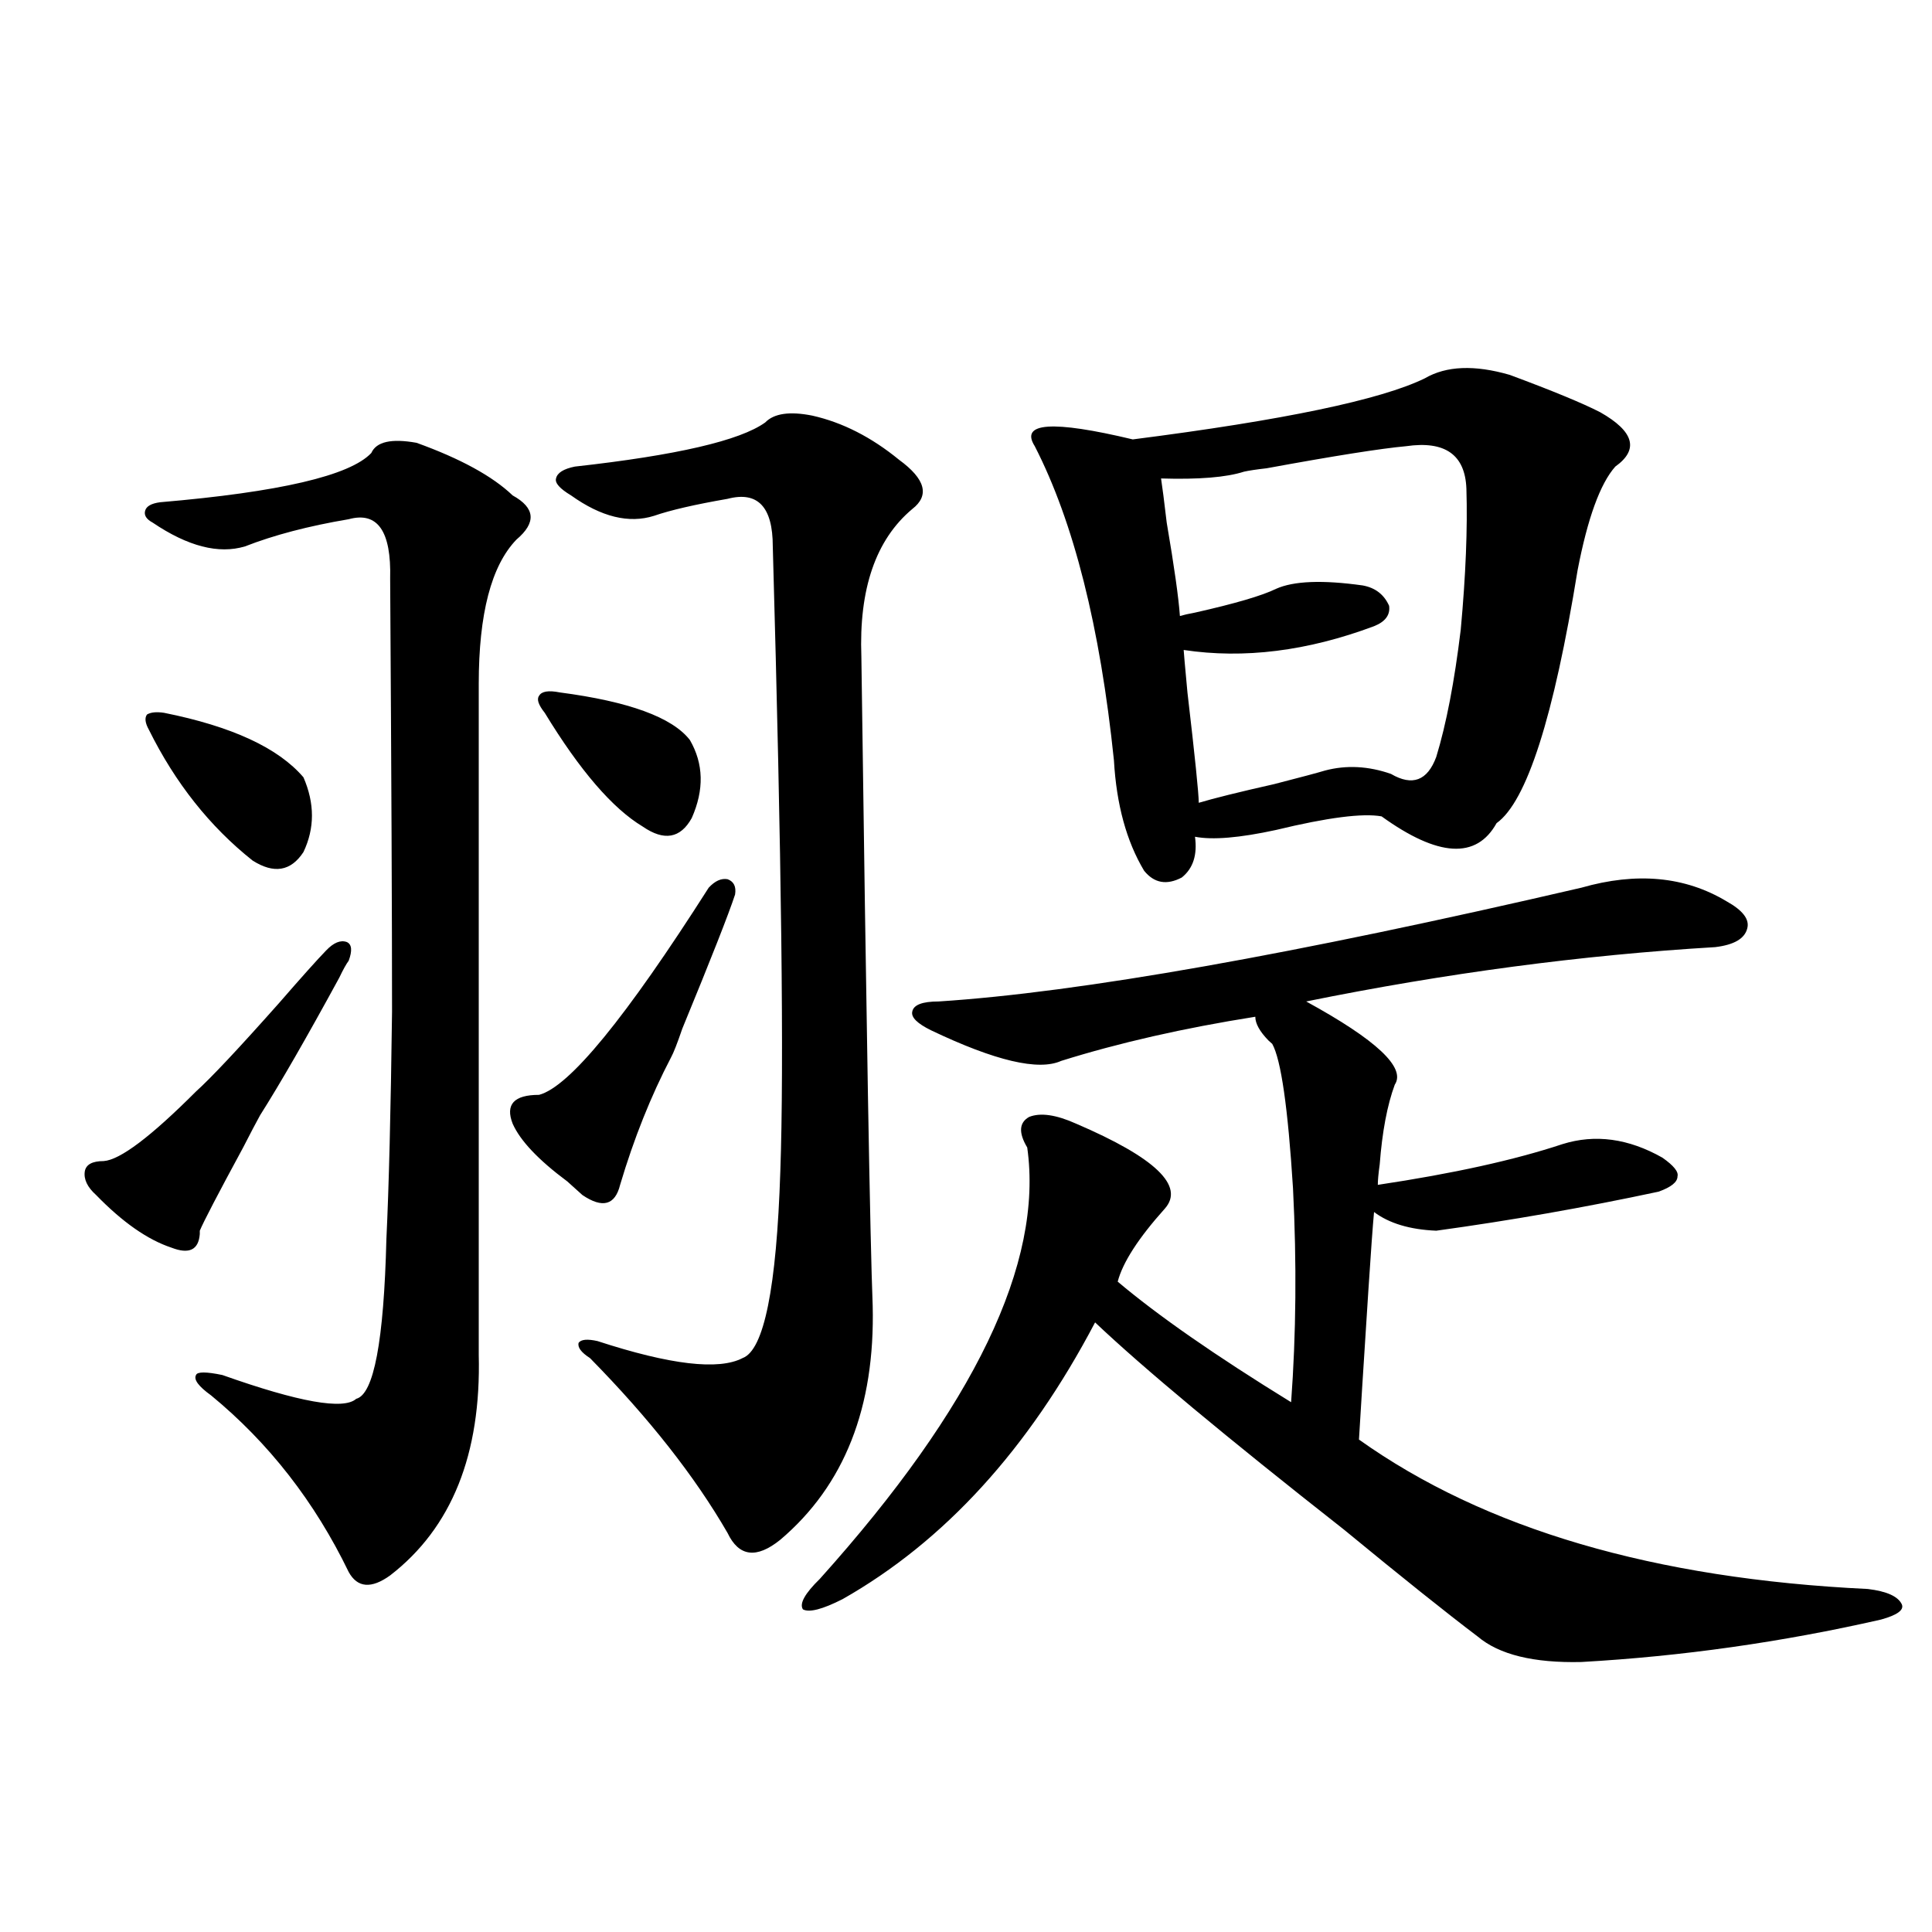 <?xml version="1.0" encoding="utf-8"?>
<!-- Generator: Adobe Illustrator 16.0.0, SVG Export Plug-In . SVG Version: 6.00 Build 0)  -->
<!DOCTYPE svg PUBLIC "-//W3C//DTD SVG 1.1//EN" "http://www.w3.org/Graphics/SVG/1.1/DTD/svg11.dtd">
<svg version="1.1" id="图层_1" xmlns="http://www.w3.org/2000/svg" xmlns:xlink="http://www.w3.org/1999/xlink" x="0px" y="0px"
	 width="1000px" height="1000px" viewBox="0 0 1000 1000" enable-background="new 0 0 1000 1000" xml:space="preserve">
<path d="M168.777,491.989c3.902-4.092,7.469-5.562,10.731-4.395c2.591,1.181,2.927,4.395,0.976,9.668
	c-1.311,1.758-2.927,4.697-4.878,8.789c-16.92,31.064-30.579,54.794-40.975,71.191c-1.951,3.516-4.878,9.091-8.78,16.699
	c-13.018,24.033-20.487,38.384-22.438,43.066c0,0.591,0,1.181,0,1.758c-0.656,8.212-5.533,10.547-14.634,7.031
	c-12.363-4.092-25.365-13.184-39.023-27.246c-4.558-4.092-6.509-8.198-5.854-12.305c0.64-3.516,3.902-5.273,9.756-5.273
	c8.445-0.577,24.39-12.593,47.804-36.035c7.805-7.031,22.103-22.261,42.926-45.703C156.094,505.763,164.219,496.685,168.777,491.989
	z M215.605,229.196c22.759,8.212,39.344,17.29,49.755,27.246c11.707,6.455,12.347,14.063,1.951,22.852
	c-13.018,13.486-19.512,38.384-19.512,74.707v347.168c1.296,51.567-13.994,89.648-45.853,114.258
	c-9.756,7.031-16.92,6.455-21.463-1.758c-17.561-36.323-41.31-66.797-71.218-91.406c-6.509-4.683-9.116-8.198-7.805-10.547
	c0.64-1.758,5.198-1.758,13.658,0c39.664,14.063,62.758,18.169,69.267,12.305c9.1-2.334,14.298-29.883,15.609-82.617
	c1.296-26.944,2.271-66.206,2.927-117.773c0-48.038-0.335-122.745-0.976-224.121c0.64-24.609-6.509-34.854-21.463-30.762
	c-20.823,3.516-38.703,8.212-53.657,14.063c-13.658,4.106-29.603,0-47.804-12.305c-3.262-1.758-4.558-3.804-3.902-6.152
	c0.64-2.334,3.247-3.804,7.805-4.395c61.782-5.273,98.199-13.76,109.266-25.488C194.782,228.619,202.587,226.861,215.605,229.196z
	 M84.876,368.942c35.121,7.031,59.175,18.169,72.193,33.398c5.854,13.486,5.854,26.367,0,38.672
	c-6.509,9.97-15.289,11.426-26.341,4.395c-22.118-17.578-39.999-40.127-53.657-67.676c-1.951-3.516-2.287-6.152-0.976-7.91
	C78.047,368.653,80.974,368.365,84.876,368.942z M366.821,459.469c3.247-3.516,6.494-4.971,9.756-4.395
	c3.247,1.181,4.542,3.818,3.902,7.91c-3.262,9.97-12.363,33.11-27.316,69.434c-2.607,7.622-4.558,12.607-5.854,14.941
	c-10.411,19.927-19.192,41.899-26.341,65.918c-2.607,10.547-9.116,12.305-19.512,5.273c-1.311-1.167-3.902-3.516-7.805-7.031
	c-14.969-11.124-24.39-21.094-28.292-29.883c-3.902-9.956,0.64-14.941,13.658-14.941
	C294.627,562.603,323.895,526.856,366.821,459.469z M289.75,358.395c35.761,4.697,58.2,12.895,67.315,24.609
	c7.149,12.305,7.469,25.791,0.976,40.43c-5.854,10.547-14.314,12.016-25.365,4.395c-15.609-9.366-32.53-29.004-50.73-58.887
	c-3.262-4.092-4.238-7.031-2.927-8.789C280.314,357.818,283.896,357.228,289.75,358.395z M420.478,215.133
	c15.609,3.516,30.563,11.137,44.877,22.852c13.658,9.97,15.929,18.457,6.829,25.488c-18.872,15.82-27.652,41.309-26.341,76.465
	c2.591,191.025,4.542,302.934,5.854,335.742c1.296,52.734-14.634,93.164-47.804,121.289c-12.363,9.97-21.463,8.789-27.316-3.516
	c-16.92-29.292-40.655-59.463-71.218-90.527c-4.558-2.925-6.509-5.562-5.854-7.91c1.296-1.758,4.542-2.046,9.756-0.879
	c37.712,12.305,62.758,15.244,75.12,8.789c11.052-4.092,17.561-36.323,19.512-96.68c1.951-54.492,0.64-162.295-3.902-323.438
	c0-20.503-7.805-28.702-23.414-24.609c-16.92,2.939-29.603,5.864-38.048,8.789c-13.018,4.106-27.316,0.591-42.926-10.547
	c-5.854-3.516-8.46-6.441-7.805-8.789c0.64-2.925,3.902-4.971,9.756-6.152c52.682-5.85,85.516-13.472,98.534-22.852
	C400.631,213.966,408.771,212.799,420.478,215.133z M818.517,459.469c28.612-8.198,53.657-5.85,75.12,7.031
	c8.445,4.697,12.027,9.38,10.731,14.063c-1.311,5.273-6.829,8.501-16.585,9.668c-68.947,4.106-139.509,13.486-211.702,28.125
	c36.417,19.927,51.706,34.277,45.853,43.066c-3.902,10.547-6.509,24.321-7.805,41.309c-0.656,4.697-0.976,8.212-0.976,10.547
	c39.023-5.85,70.883-12.881,95.607-21.094c16.905-5.273,34.146-2.925,51.706,7.031c5.854,4.106,8.445,7.333,7.805,9.668
	c0,2.939-3.262,5.576-9.756,7.91c-38.383,8.212-76.751,14.941-115.119,20.215c-13.658-0.577-24.39-3.804-32.194-9.668
	c-0.656,7.031-1.631,20.517-2.927,40.43c-2.607,40.43-4.238,66.22-4.878,77.344c65.029,46.294,152.832,72.07,263.408,77.344
	c9.756,1.181,15.609,3.818,17.561,7.91c1.295,2.925-2.287,5.562-10.731,7.91c-51.386,11.714-103.092,19.034-155.118,21.973
	c-24.725,0.577-42.606-3.818-53.657-13.184c-16.265-12.305-39.359-30.762-69.267-55.371
	c-61.142-48.038-104.068-83.784-128.777-107.227c-34.481,65.63-78.047,113.379-130.729,143.262
	c-10.411,5.273-17.24,7.031-20.487,5.273c-1.951-2.925,0.976-8.198,8.78-15.82c79.998-89.058,115.76-163.477,107.314-223.242
	c-4.558-7.608-4.238-12.881,0.976-15.82c5.854-2.334,13.978-1.167,24.39,3.516c40.975,17.578,56.249,32.231,45.853,43.945
	c-13.658,15.244-21.798,27.837-24.39,37.793c20.807,17.578,50.73,38.384,89.754,62.402c2.592-35.156,2.927-72.07,0.976-110.742
	c-2.607-41.597-6.189-66.495-10.731-74.707c-0.656-0.577-1.311-1.167-1.951-1.758c-4.558-4.683-6.829-8.789-6.829-12.305
	c-37.072,5.864-70.577,13.486-100.485,22.852c-11.707,5.273-34.146,0-67.315-15.82c-7.165-3.516-10.411-6.729-9.756-9.668
	c0.64-3.516,5.198-5.273,13.658-5.273C558.676,513.673,669.573,494.049,818.517,459.469z M781.445,194.039
	c22.103,8.212,37.713,14.653,46.828,19.336c17.561,9.97,20.152,19.336,7.805,28.125c-7.805,8.789-14.314,26.669-19.512,53.613
	c-12.363,76.177-26.341,119.833-41.95,130.957c-10.411,18.759-30.243,17.578-59.511-3.516c-9.756-1.758-27.972,0.591-54.633,7.031
	c-18.871,4.106-32.85,5.273-41.95,3.516c1.296,9.38-0.976,16.411-6.829,21.094c-7.805,4.106-14.314,2.939-19.512-3.516
	c-9.115-15.23-14.314-34.277-15.609-57.129c-7.164-69.131-20.823-123.335-40.975-162.598c-7.805-12.305,9.1-13.472,50.73-3.516
	c78.047-9.956,128.442-20.503,151.216-31.641C748.595,189.356,763.229,188.766,781.445,194.039z M727.788,230.953
	c-13.018,1.181-37.072,4.985-72.193,11.426c-5.213,0.591-9.115,1.181-11.707,1.758c-9.115,2.939-23.414,4.106-42.926,3.516
	c0.64,4.106,1.616,11.728,2.927,22.852c3.902,22.852,6.174,38.974,6.829,48.34c1.951-0.577,4.543-1.167,7.805-1.758
	c20.807-4.683,34.786-8.789,41.95-12.305c9.1-4.092,24.054-4.683,44.877-1.758c6.494,1.181,11.052,4.697,13.658,10.547
	c0.64,4.697-1.951,8.212-7.805,10.547c-34.481,12.895-67.315,17.001-98.534,12.305c0,0.591,0.64,7.91,1.951,21.973
	c3.902,33.398,5.854,52.446,5.854,57.129c7.805-2.334,20.807-5.562,39.023-9.668c13.658-3.516,22.438-5.85,26.341-7.031
	c11.052-2.925,22.438-2.334,34.146,1.758c11.052,6.455,18.856,3.516,23.414-8.789c5.198-16.988,9.421-38.96,12.683-65.918
	c2.592-28.125,3.567-52.432,2.927-72.949C758.351,235.348,747.94,228.028,727.788,230.953z"/>
</svg>

